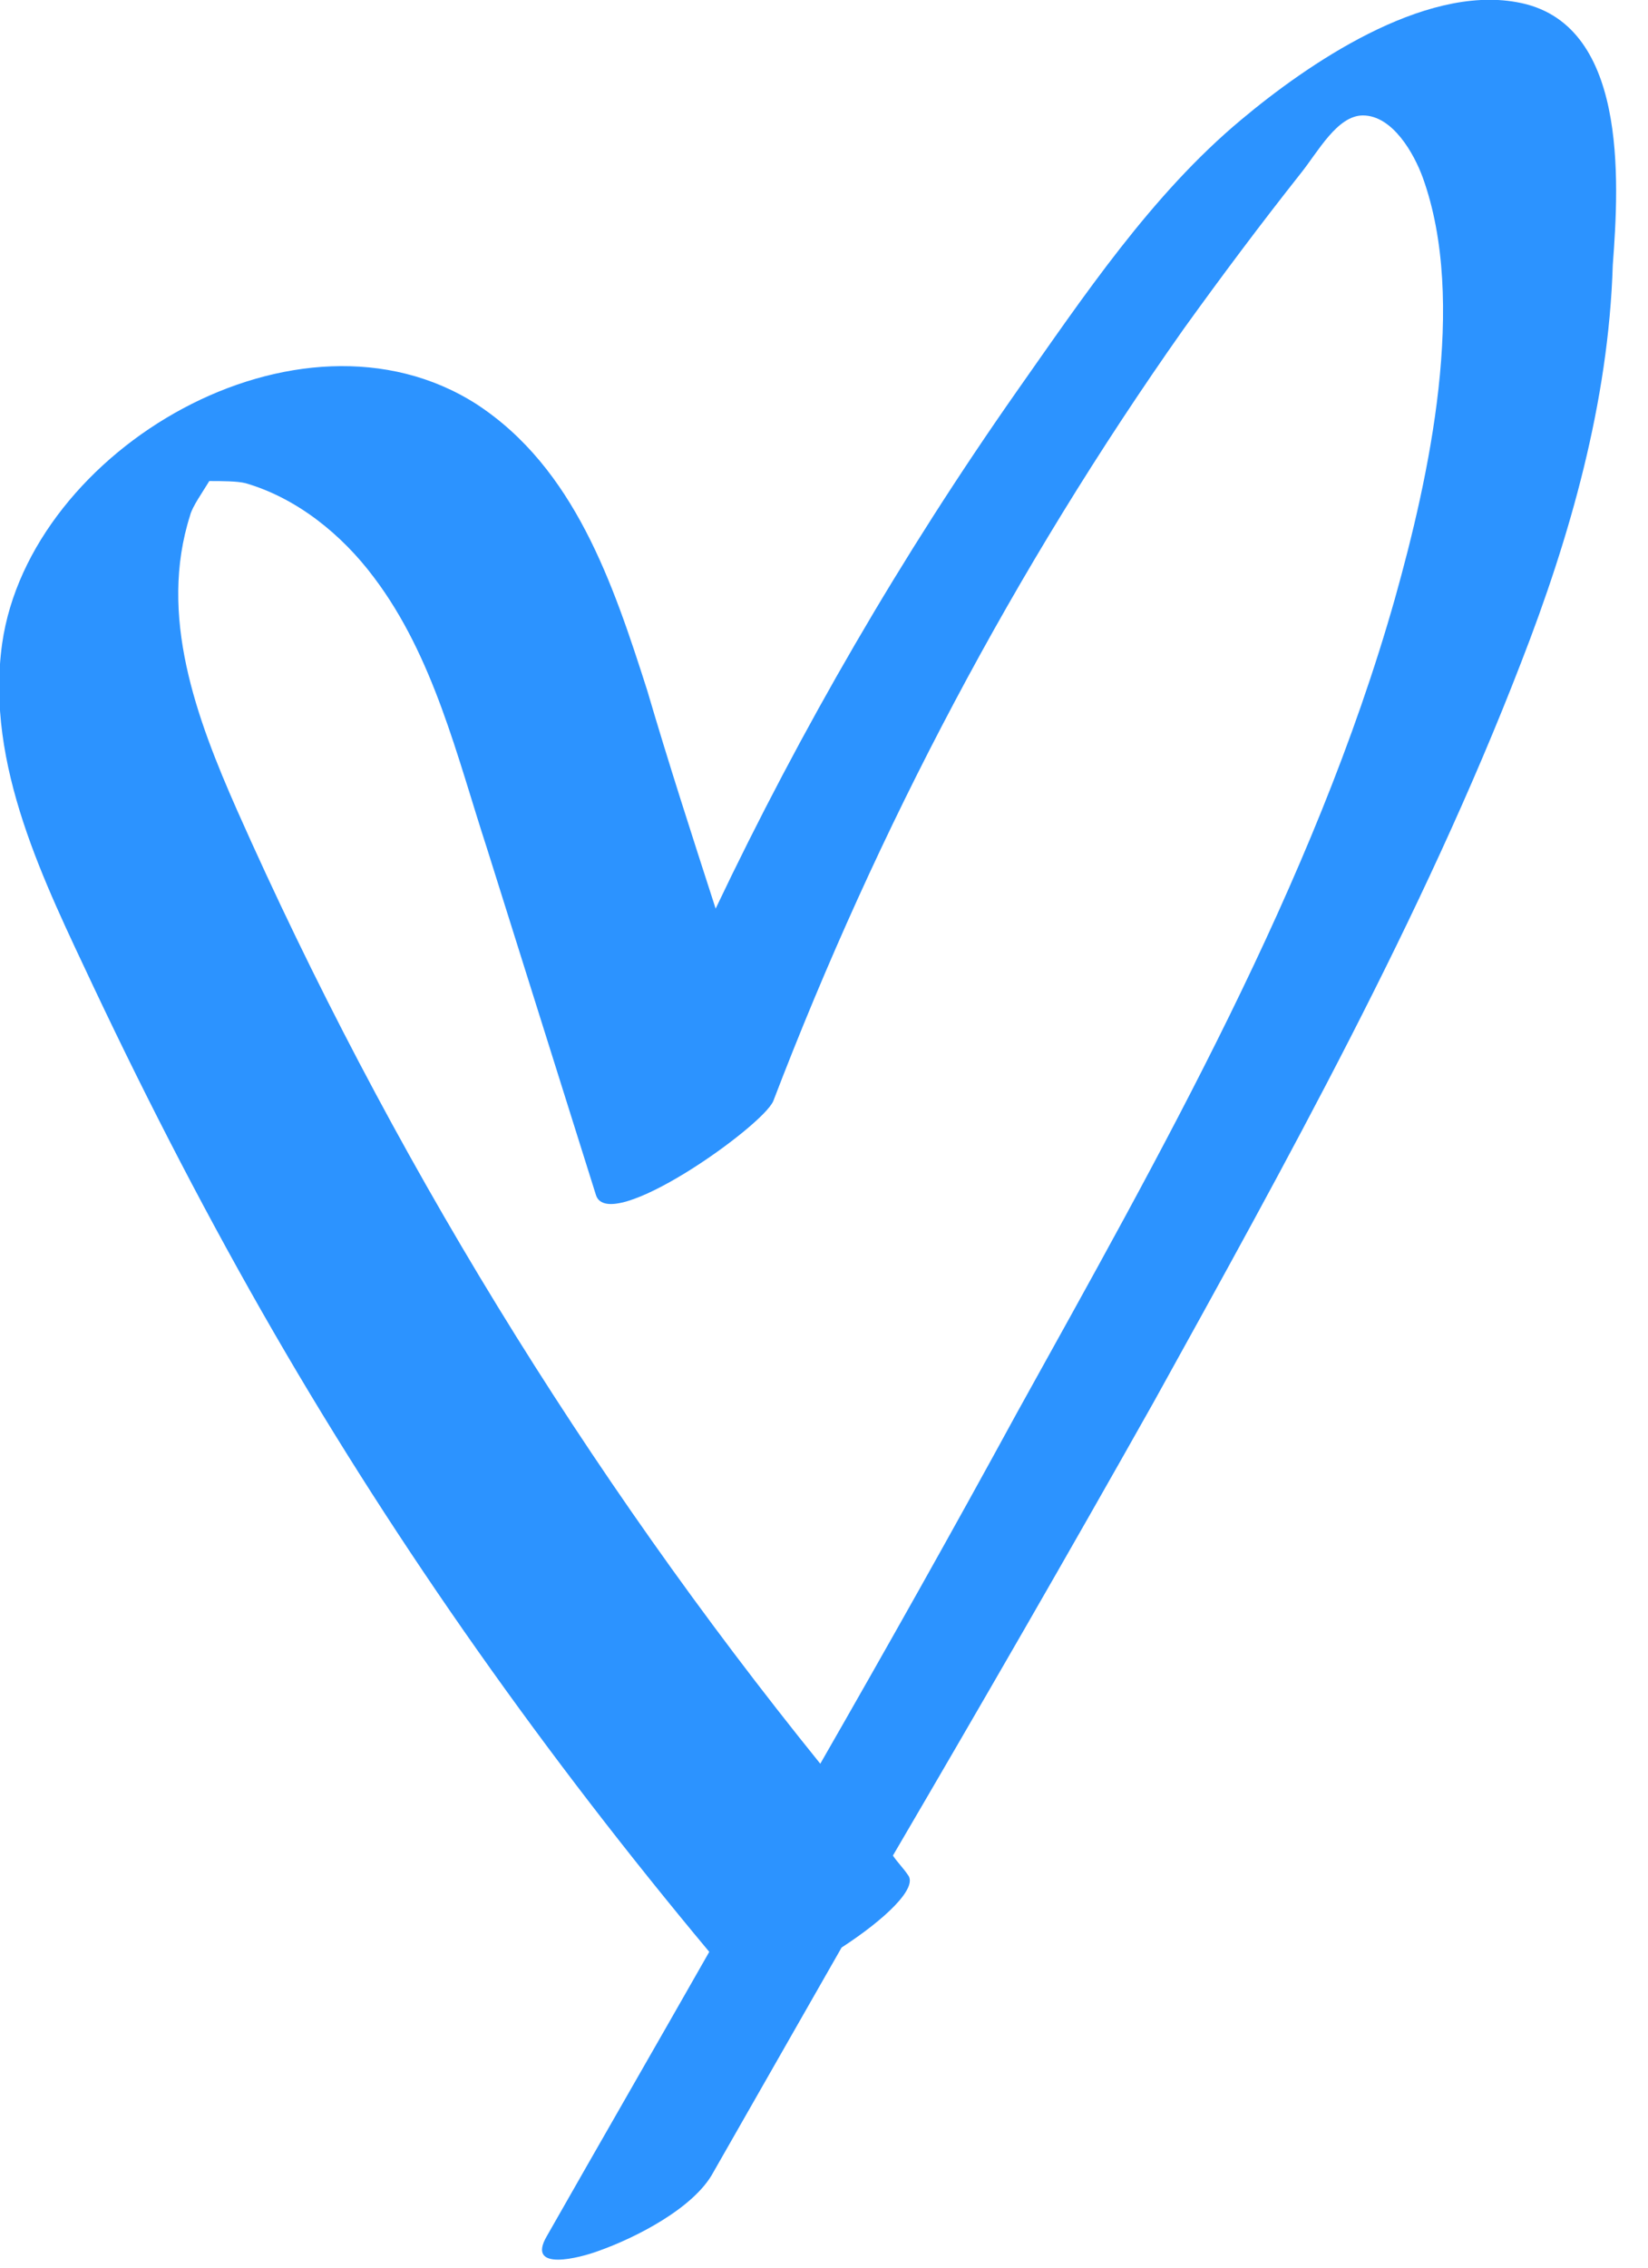 <svg width="16" height="22" viewBox="0 0 16 22" fill="none" xmlns="http://www.w3.org/2000/svg">
<path d="M14.725 0.021C13.813 -0.145 12.693 0.623 12.05 1.162C11.179 1.888 10.515 2.883 9.872 3.796C8.752 5.393 7.777 7.073 6.948 8.815C6.72 8.11 6.491 7.404 6.284 6.699C5.952 5.662 5.579 4.542 4.625 3.92C2.903 2.821 0.29 4.356 0.021 6.243C-0.145 7.425 0.435 8.566 0.912 9.582C1.452 10.723 2.032 11.843 2.655 12.921C3.878 15.037 5.309 17.048 6.886 18.936C6.367 19.848 5.828 20.782 5.309 21.694C5.102 22.047 5.641 21.901 5.807 21.839C6.16 21.715 6.74 21.424 6.927 21.072C7.342 20.346 7.757 19.62 8.171 18.894C8.586 18.625 8.918 18.314 8.814 18.189C8.773 18.127 8.711 18.065 8.669 18.002C9.519 16.551 10.37 15.078 11.199 13.606C12.485 11.283 13.813 8.898 14.767 6.43C15.244 5.206 15.617 3.899 15.658 2.572C15.721 1.742 15.804 0.208 14.725 0.021ZM13.543 5.807C12.755 8.587 11.262 11.2 9.872 13.709C9.25 14.85 8.607 15.991 7.964 17.111C5.683 14.29 3.775 11.179 2.302 7.861C1.908 6.969 1.535 5.973 1.846 4.999C1.866 4.916 1.97 4.77 2.032 4.667C2.157 4.667 2.302 4.667 2.385 4.688C2.883 4.833 3.318 5.185 3.629 5.6C4.21 6.367 4.438 7.342 4.729 8.234C5.081 9.354 5.434 10.474 5.786 11.594C5.911 11.988 7.404 10.93 7.508 10.681C8.524 8.027 9.851 5.517 11.49 3.194C11.863 2.676 12.236 2.178 12.63 1.68C12.796 1.473 12.983 1.12 13.232 1.12C13.522 1.12 13.73 1.494 13.813 1.722C14.248 2.925 13.875 4.625 13.543 5.807Z" fill="#2C93FF"/>
</svg>
